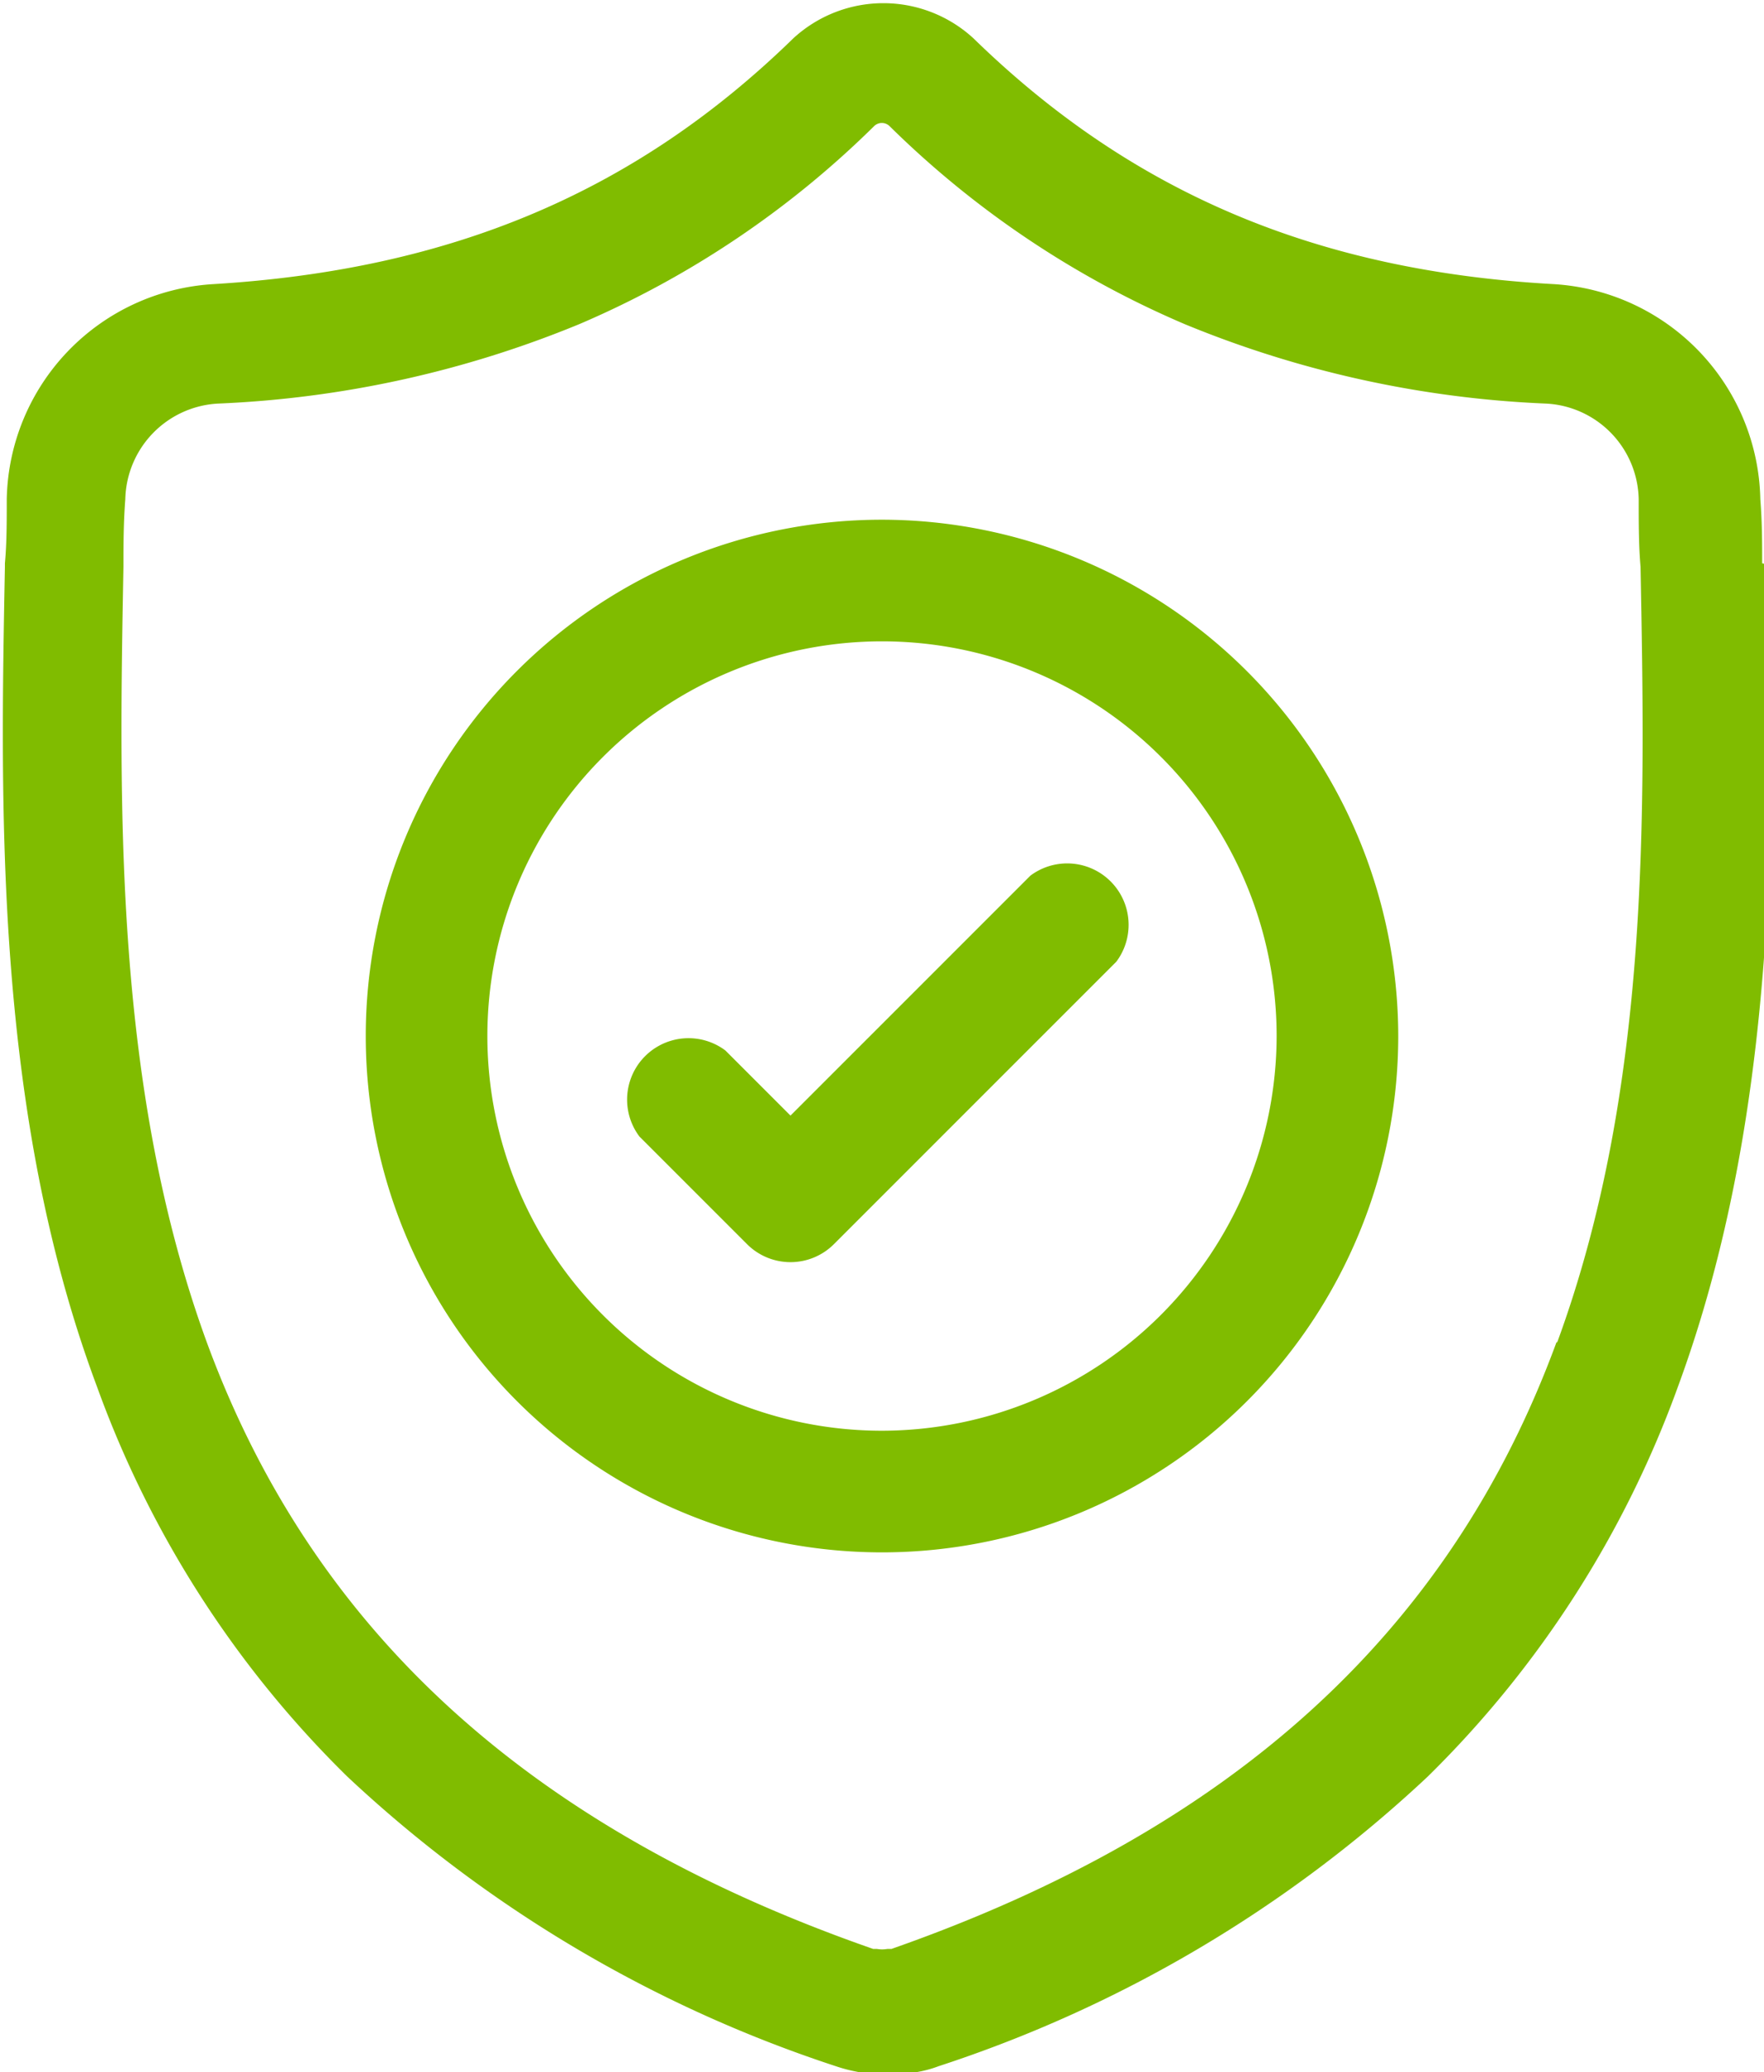 <?xml version="1.0" encoding="UTF-8"?> <svg xmlns="http://www.w3.org/2000/svg" id="Layer_1" data-name="Layer 1" viewBox="0 0 57.44 67.46"><defs><style>.cls-1{fill:#80bc00;}</style></defs><path class="cls-1" d="M93.66,81.54C90.19,91,83.1,97.42,72,101.31l-.13,0a1,1,0,0,1-.35,0l-.12,0C60.27,97.43,53.17,91,49.7,81.55c-3-8.23-2.86-17.27-2.71-25.24v0c0-.69,0-1.41.06-2.2a3.19,3.19,0,0,1,3-3.11,34.65,34.65,0,0,0,11.79-2.59,31,31,0,0,0,9.6-6.45.36.36,0,0,1,.49,0,31,31,0,0,0,9.61,6.45A34.6,34.6,0,0,0,93.33,51a3.18,3.18,0,0,1,3,3.12c0,.79,0,1.51.06,2.19.15,8,.32,17-2.72,25.27m6.68-25.38v0c0-.65,0-1.33-.06-2.09a7.16,7.16,0,0,0-6.73-7c-7.76-.43-13.76-3-18.89-8l0,0a4.33,4.33,0,0,0-5.87,0l0,0c-5.13,5-11.13,7.53-18.88,8a7.15,7.15,0,0,0-6.73,7c0,.75,0,1.44-.06,2.09v.12c-.15,7.91-.34,17.76,3,26.69a33.93,33.93,0,0,0,8.15,12.69,42.68,42.68,0,0,0,15.94,9.44,4.91,4.91,0,0,0,.66.17,4.32,4.32,0,0,0,1,.1,4.45,4.45,0,0,0,1-.1,3.69,3.69,0,0,0,.65-.18,42.62,42.62,0,0,0,15.93-9.43,34,34,0,0,0,8.15-12.7c3.31-9,3.12-18.82,3-26.75" transform="translate(-42.97 -37.86)"></path><path class="cls-1" d="M71.69,84.44A12.85,12.85,0,1,1,84.54,71.59,12.87,12.87,0,0,1,71.69,84.44m0-29.66A16.81,16.81,0,1,0,88.5,71.59,16.83,16.83,0,0,0,71.69,54.78" transform="translate(-42.97 -37.86)"></path><path class="cls-1" d="M76.52,66.37l-7.81,7.81-2.12-2.12a2,2,0,0,0-2.8,2.8l3.52,3.52a2,2,0,0,0,2.8,0l9.21-9.21a2,2,0,0,0-2.8-2.8" transform="translate(-42.97 -37.86)"></path></svg> 